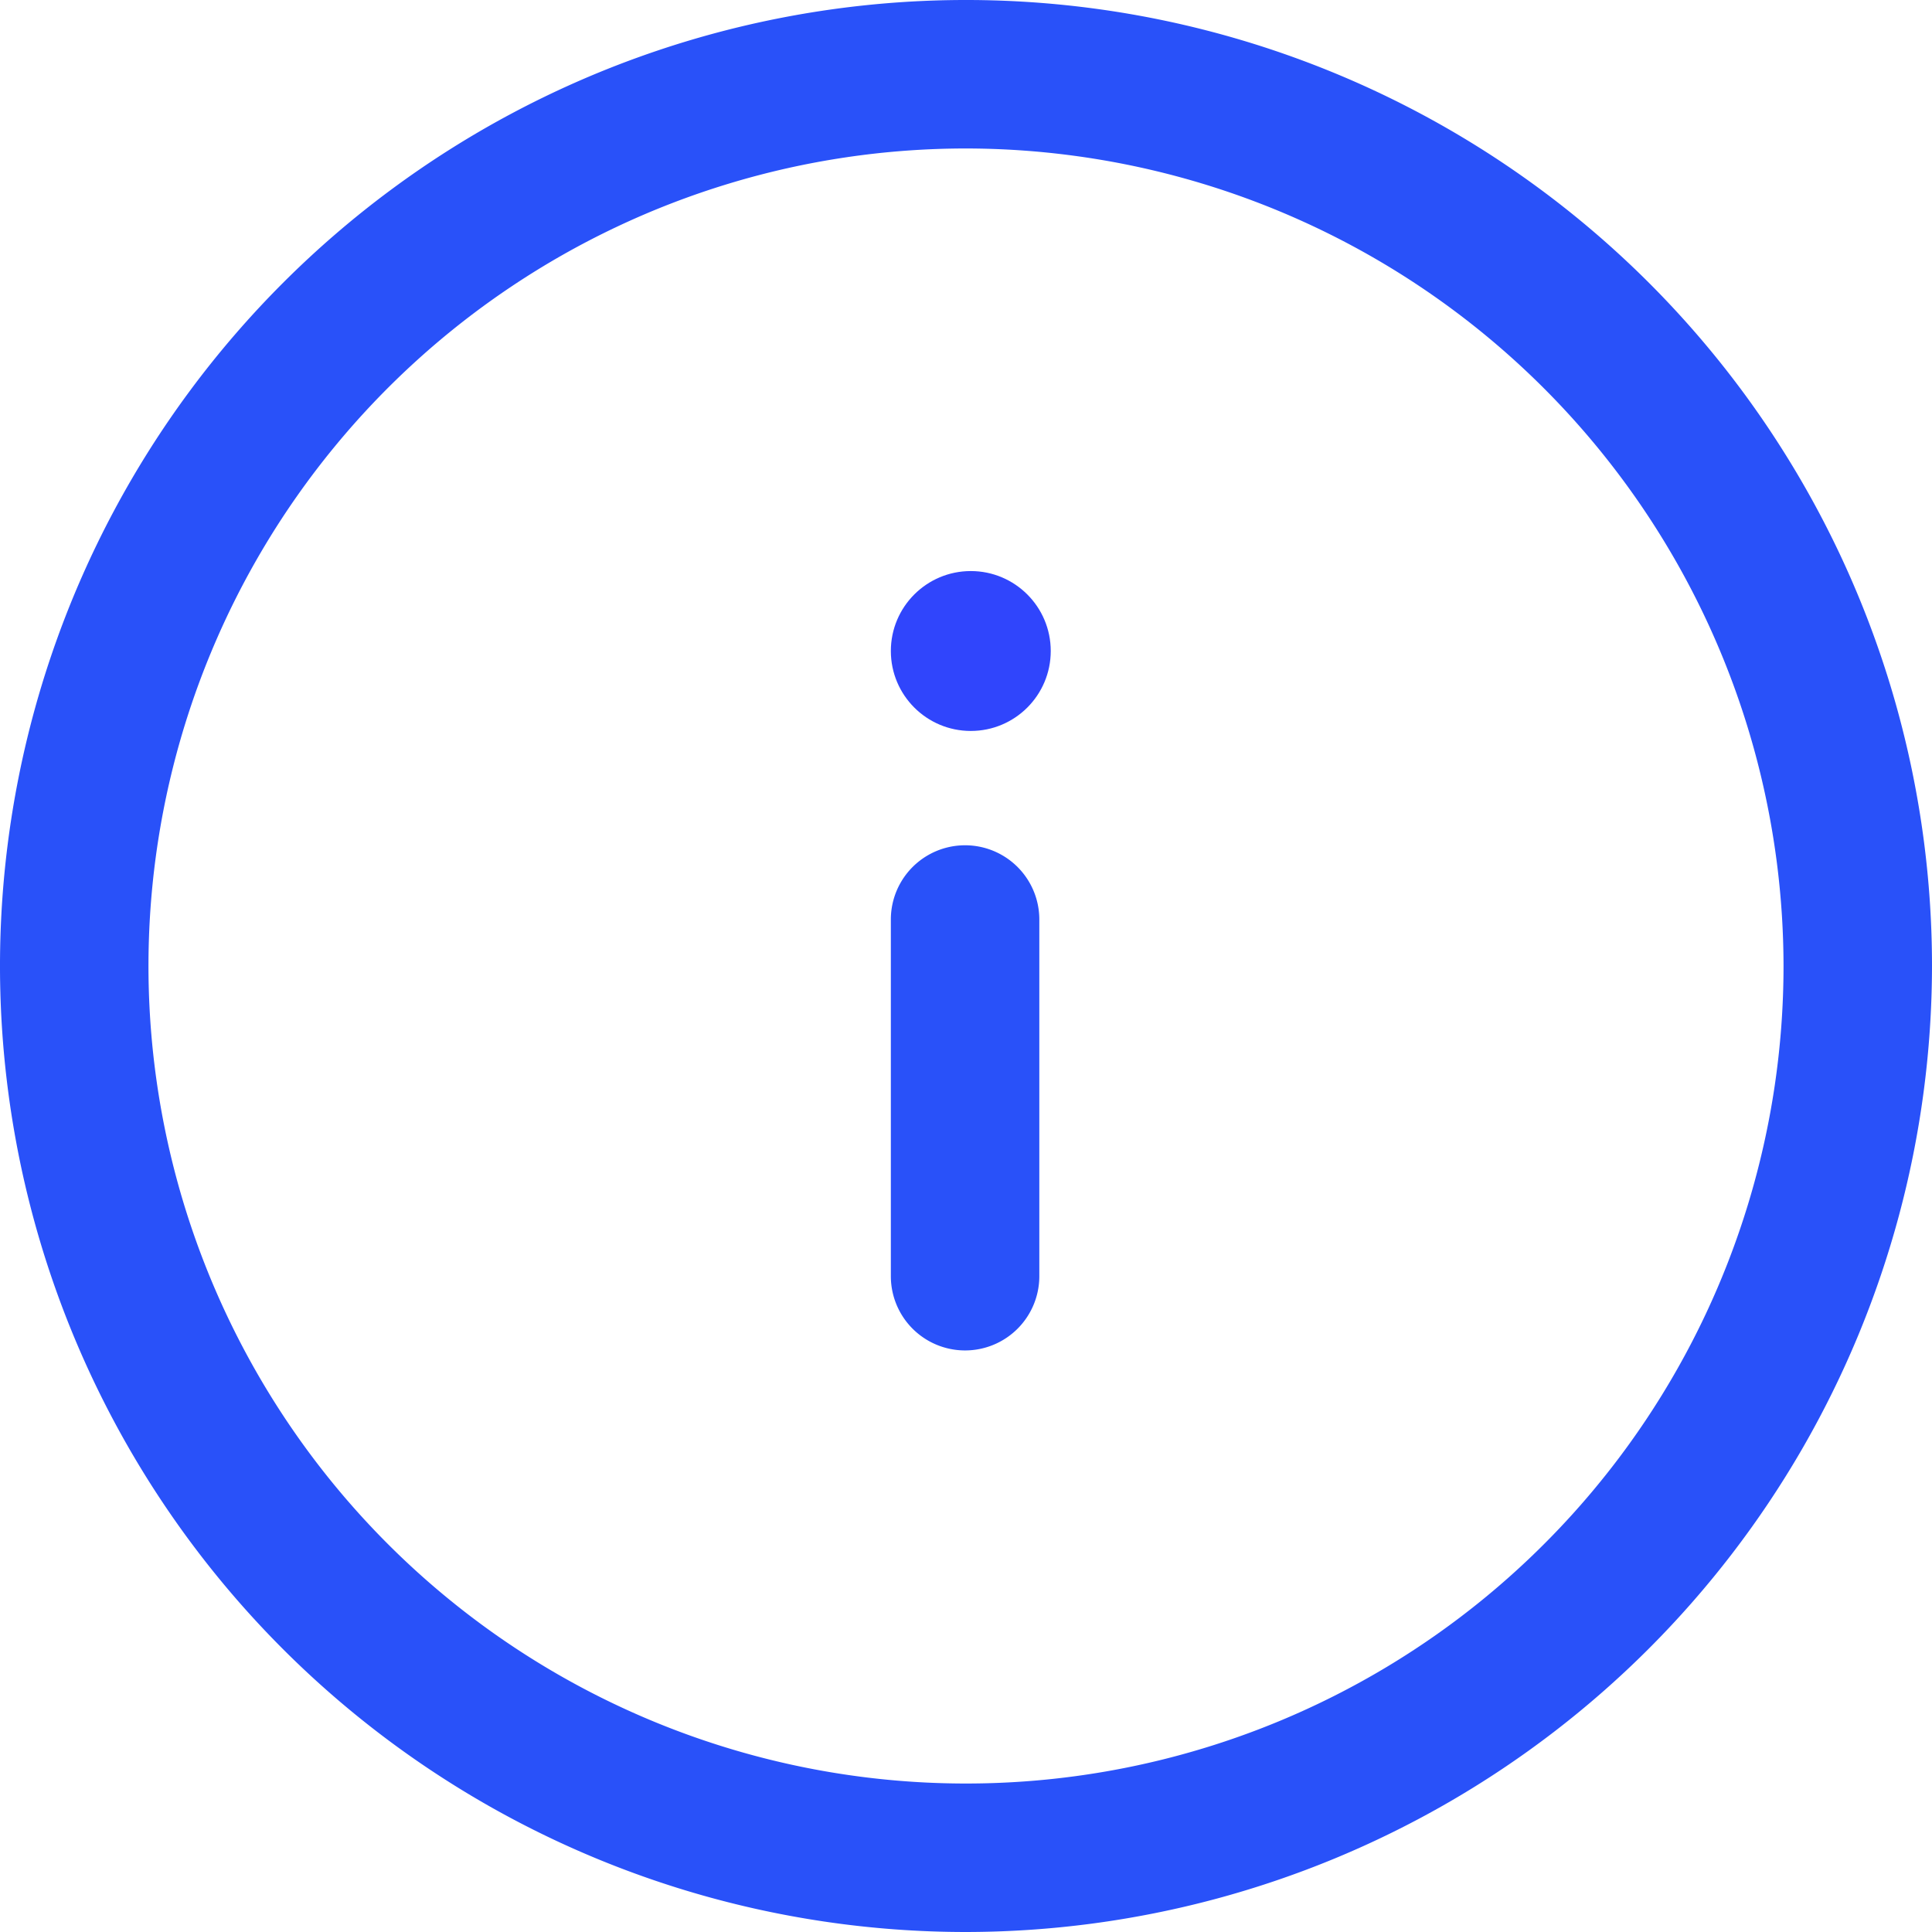 <svg xmlns="http://www.w3.org/2000/svg" width="16.916" height="16.916" viewBox="0 0 16.916 16.916"><g transform="translate(-2804 17201)"><path d="M10.808,19.266a8.458,8.458,0,1,1,8.458-8.458A8.468,8.468,0,0,1,10.808,19.266Zm0-15.616a7.158,7.158,0,1,0,7.158,7.158A7.166,7.166,0,0,0,10.808,3.65Z" transform="translate(2801.65 -17203.35)" fill="#2951f9"/><path d="M18,21.773a.65.65,0,0,1-.65-.65V18a.65.65,0,1,1,1.3,0v3.123A.65.65,0,0,1,18,21.773Z" transform="translate(2794.45 -17210.949)" fill="#2951f9"/><circle cx="0.7" cy="0.7" r="0.7" transform="translate(2811.8 -17196)" fill="#3045fc"/></g></svg>